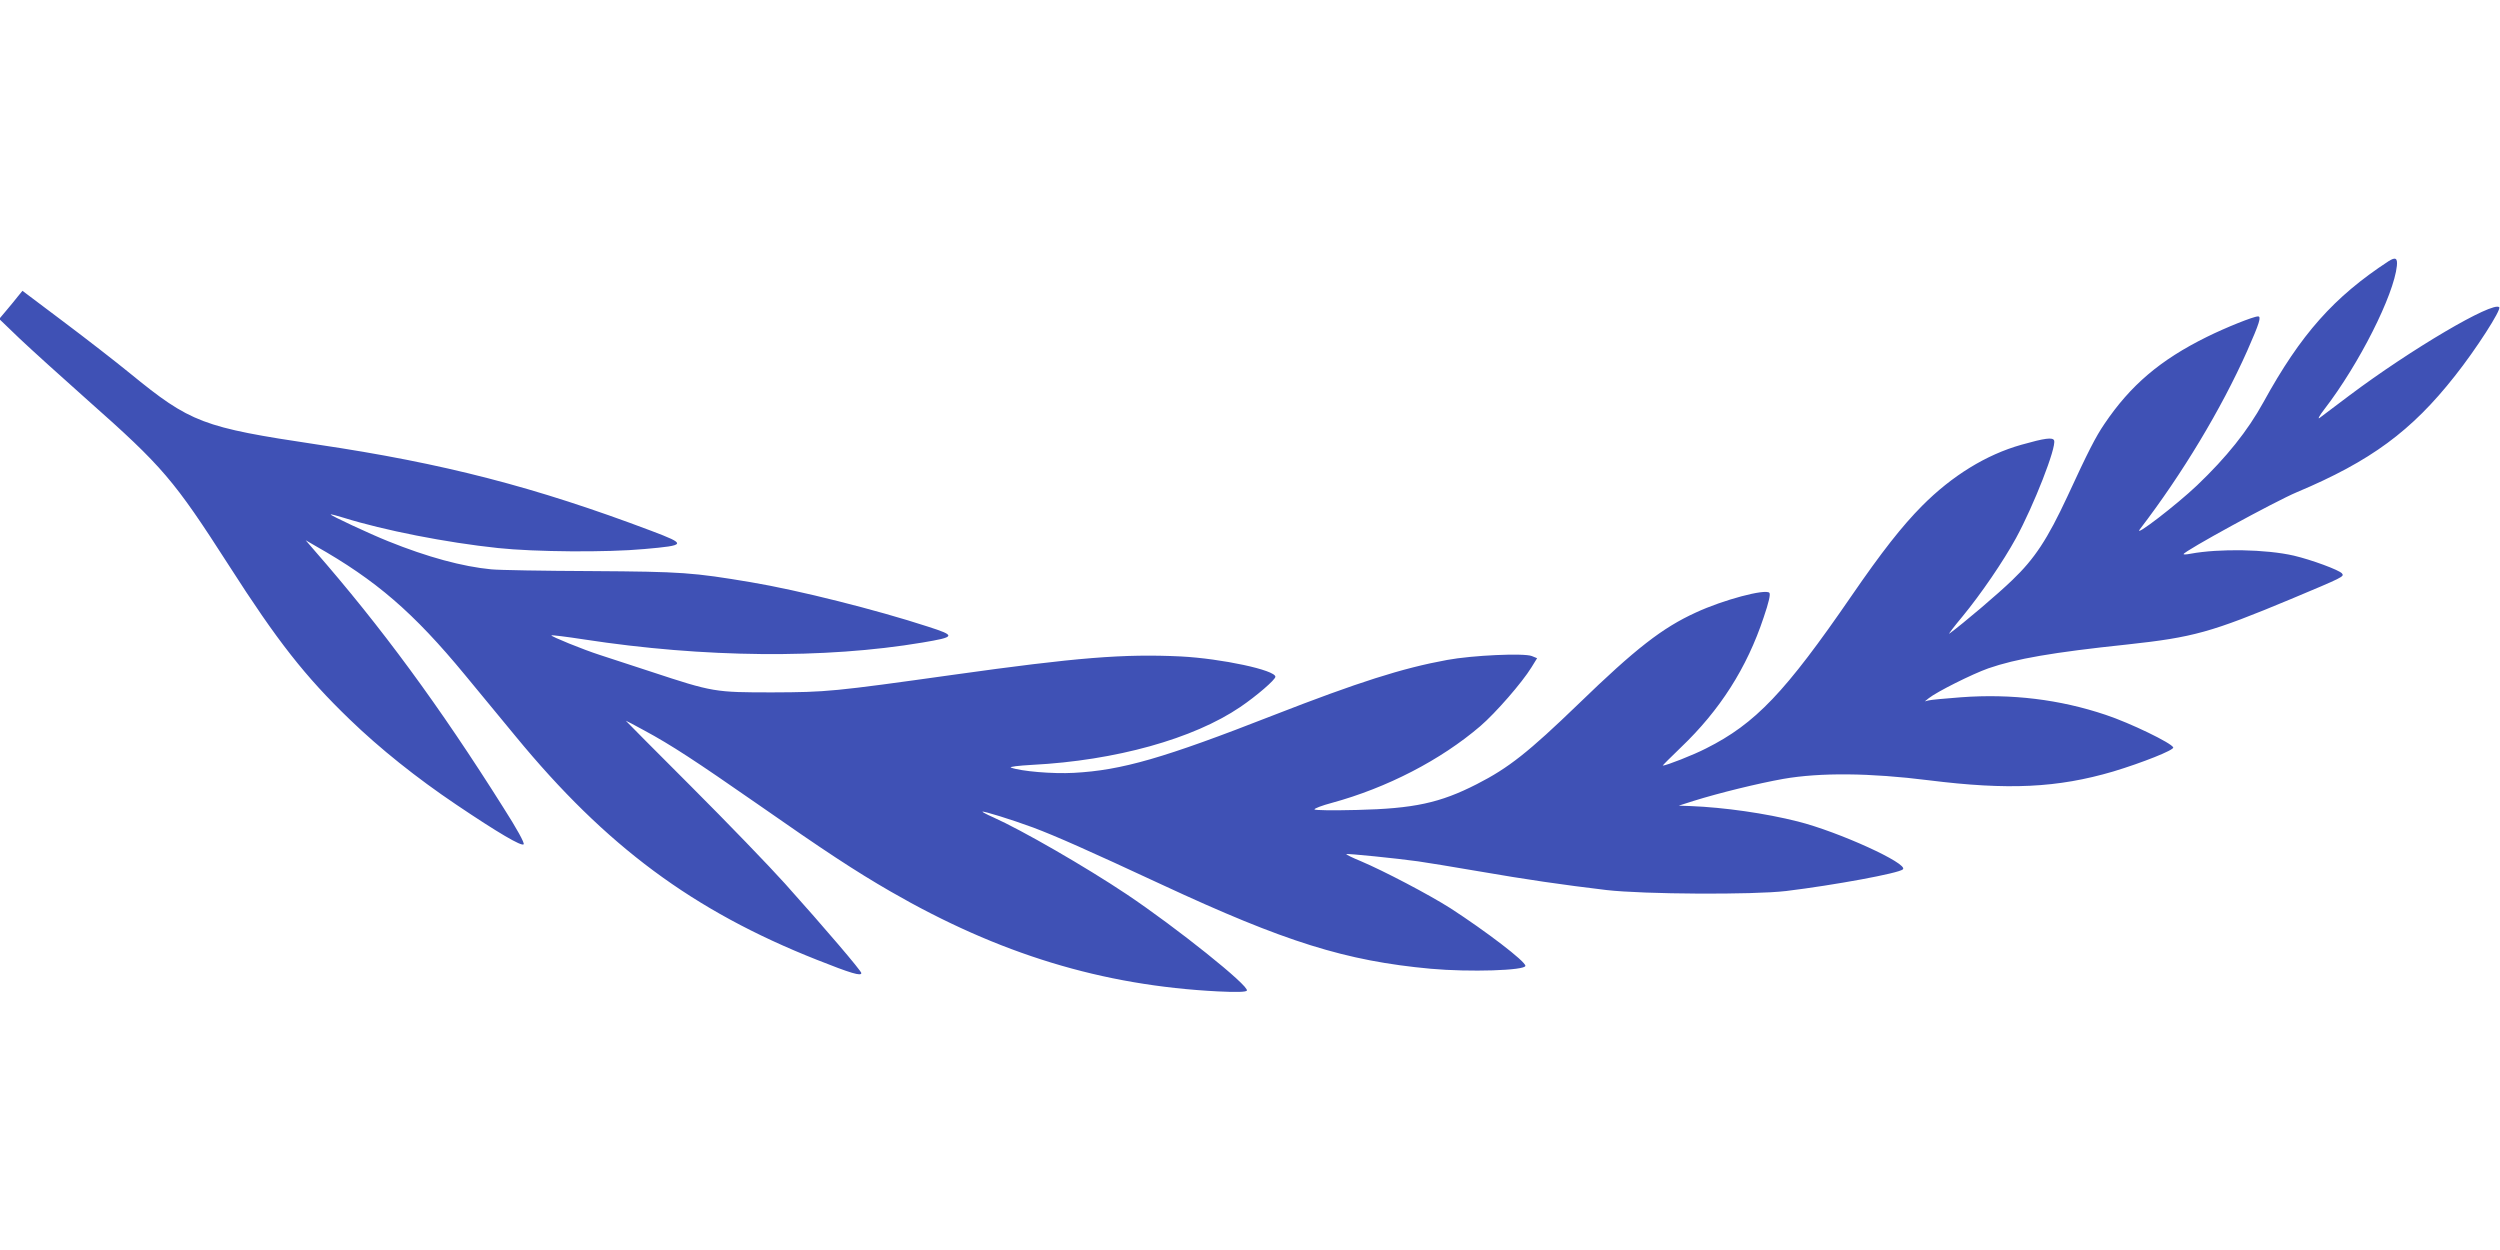 <?xml version="1.0" standalone="no"?>
<!DOCTYPE svg PUBLIC "-//W3C//DTD SVG 20010904//EN"
 "http://www.w3.org/TR/2001/REC-SVG-20010904/DTD/svg10.dtd">
<svg version="1.0" xmlns="http://www.w3.org/2000/svg"
 width="1280pt" height="640pt" viewBox="0 0 1280 640"
 preserveAspectRatio="xMidYMid meet">
<g transform="translate(0,640) scale(0.1,-0.1)"
fill="#3f51b5" stroke="none">
<path d="M12230 5063 c-280 -183 -450 -374 -641 -722 -81 -147 -189 -282 -340
-426 -105 -100 -329 -272 -293 -225 217 283 417 616 549 912 64 145 74 178 56
178 -23 0 -165 -57 -262 -105 -239 -118 -391 -248 -524 -445 -45 -66 -83 -140
-190 -372 -102 -219 -168 -319 -282 -428 -71 -69 -250 -221 -322 -274 -8 -6
22 34 68 89 93 113 208 281 273 400 91 167 208 466 195 500 -7 17 -47 12 -167
-22 -181 -51 -356 -159 -509 -313 -103 -104 -206 -235 -362 -462 -339 -493
-491 -653 -744 -780 -64 -33 -204 -88 -222 -88 -2 0 40 42 93 93 200 191 338
407 424 666 26 76 36 119 29 126 -21 21 -236 -36 -376 -101 -171 -78 -308
-184 -601 -468 -256 -247 -358 -328 -521 -411 -188 -96 -321 -125 -613 -132
-123 -3 -218 -2 -218 3 0 5 39 20 88 33 283 77 559 220 761 393 79 68 214 223
262 301 l29 47 -27 11 c-40 16 -305 4 -434 -20 -230 -42 -455 -114 -889 -283
-562 -220 -777 -282 -1022 -295 -109 -6 -271 8 -322 27 -11 4 38 10 110 14
425 22 824 133 1064 296 84 57 180 140 180 155 0 34 -275 93 -484 104 -293 14
-531 -5 -1166 -94 -613 -86 -647 -89 -925 -90 -295 0 -304 1 -622 106 -120 39
-238 78 -263 86 -84 27 -251 95 -247 100 3 2 78 -7 168 -21 612 -94 1231 -100
1731 -16 172 29 174 35 28 82 -264 86 -661 186 -905 227 -298 50 -351 54 -815
57 -245 1 -476 5 -515 9 -146 14 -325 62 -528 144 -95 38 -298 133 -294 137 1
2 32 -6 67 -17 205 -64 524 -127 790 -155 187 -20 558 -23 750 -5 215 19 217
24 35 93 -596 225 -1064 346 -1710 442 -588 88 -649 111 -960 365 -71 58 -224
177 -340 264 l-210 158 -23 -28 c-12 -16 -39 -48 -59 -72 l-37 -44 104 -100
c58 -55 215 -197 350 -317 384 -340 440 -406 722 -845 249 -389 390 -568 618
-788 154 -149 343 -300 545 -436 218 -147 335 -215 346 -204 6 6 -34 79 -105
190 -327 519 -623 922 -968 1317 l-43 50 50 -29 c311 -176 502 -341 766 -661
68 -82 185 -224 259 -314 462 -562 908 -893 1542 -1144 176 -70 228 -85 228
-68 0 11 -185 228 -391 458 -79 88 -294 311 -480 497 -185 185 -336 337 -335
337 2 0 44 -22 93 -49 141 -76 264 -157 579 -376 346 -242 503 -345 683 -449
556 -321 1085 -482 1677 -512 98 -5 143 -3 148 4 14 23 -360 322 -615 493
-211 141 -539 330 -685 395 -30 13 -54 26 -54 28 0 6 152 -41 260 -81 119 -45
273 -113 658 -292 632 -294 942 -391 1377 -431 199 -18 485 -9 485 15 0 23
-202 177 -384 295 -112 71 -341 191 -459 241 -42 17 -76 34 -74 36 4 4 259
-22 367 -37 41 -6 179 -28 305 -50 254 -44 434 -70 660 -97 191 -22 751 -25
920 -5 246 30 578 91 598 111 29 29 -328 192 -538 245 -166 42 -376 72 -550
79 l-60 2 75 24 c131 41 331 90 460 113 189 33 443 31 745 -7 408 -51 659 -39
945 45 149 45 312 110 307 123 -7 22 -222 126 -346 167 -235 79 -482 109 -740
90 -80 -6 -155 -13 -166 -16 l-20 -5 20 16 c41 33 223 124 305 153 141 49 330
82 710 122 341 37 430 62 840 233 267 112 274 115 261 131 -15 18 -157 70
-246 91 -143 33 -382 37 -529 10 -20 -4 -36 -5 -36 -2 0 14 468 270 580 317
378 159 587 313 809 595 108 136 239 340 227 352 -32 32 -453 -216 -766 -451
-74 -56 -143 -108 -154 -116 -11 -8 0 13 25 45 178 231 356 585 371 734 4 40
-7 46 -42 24z"/>
</g>
</svg>
